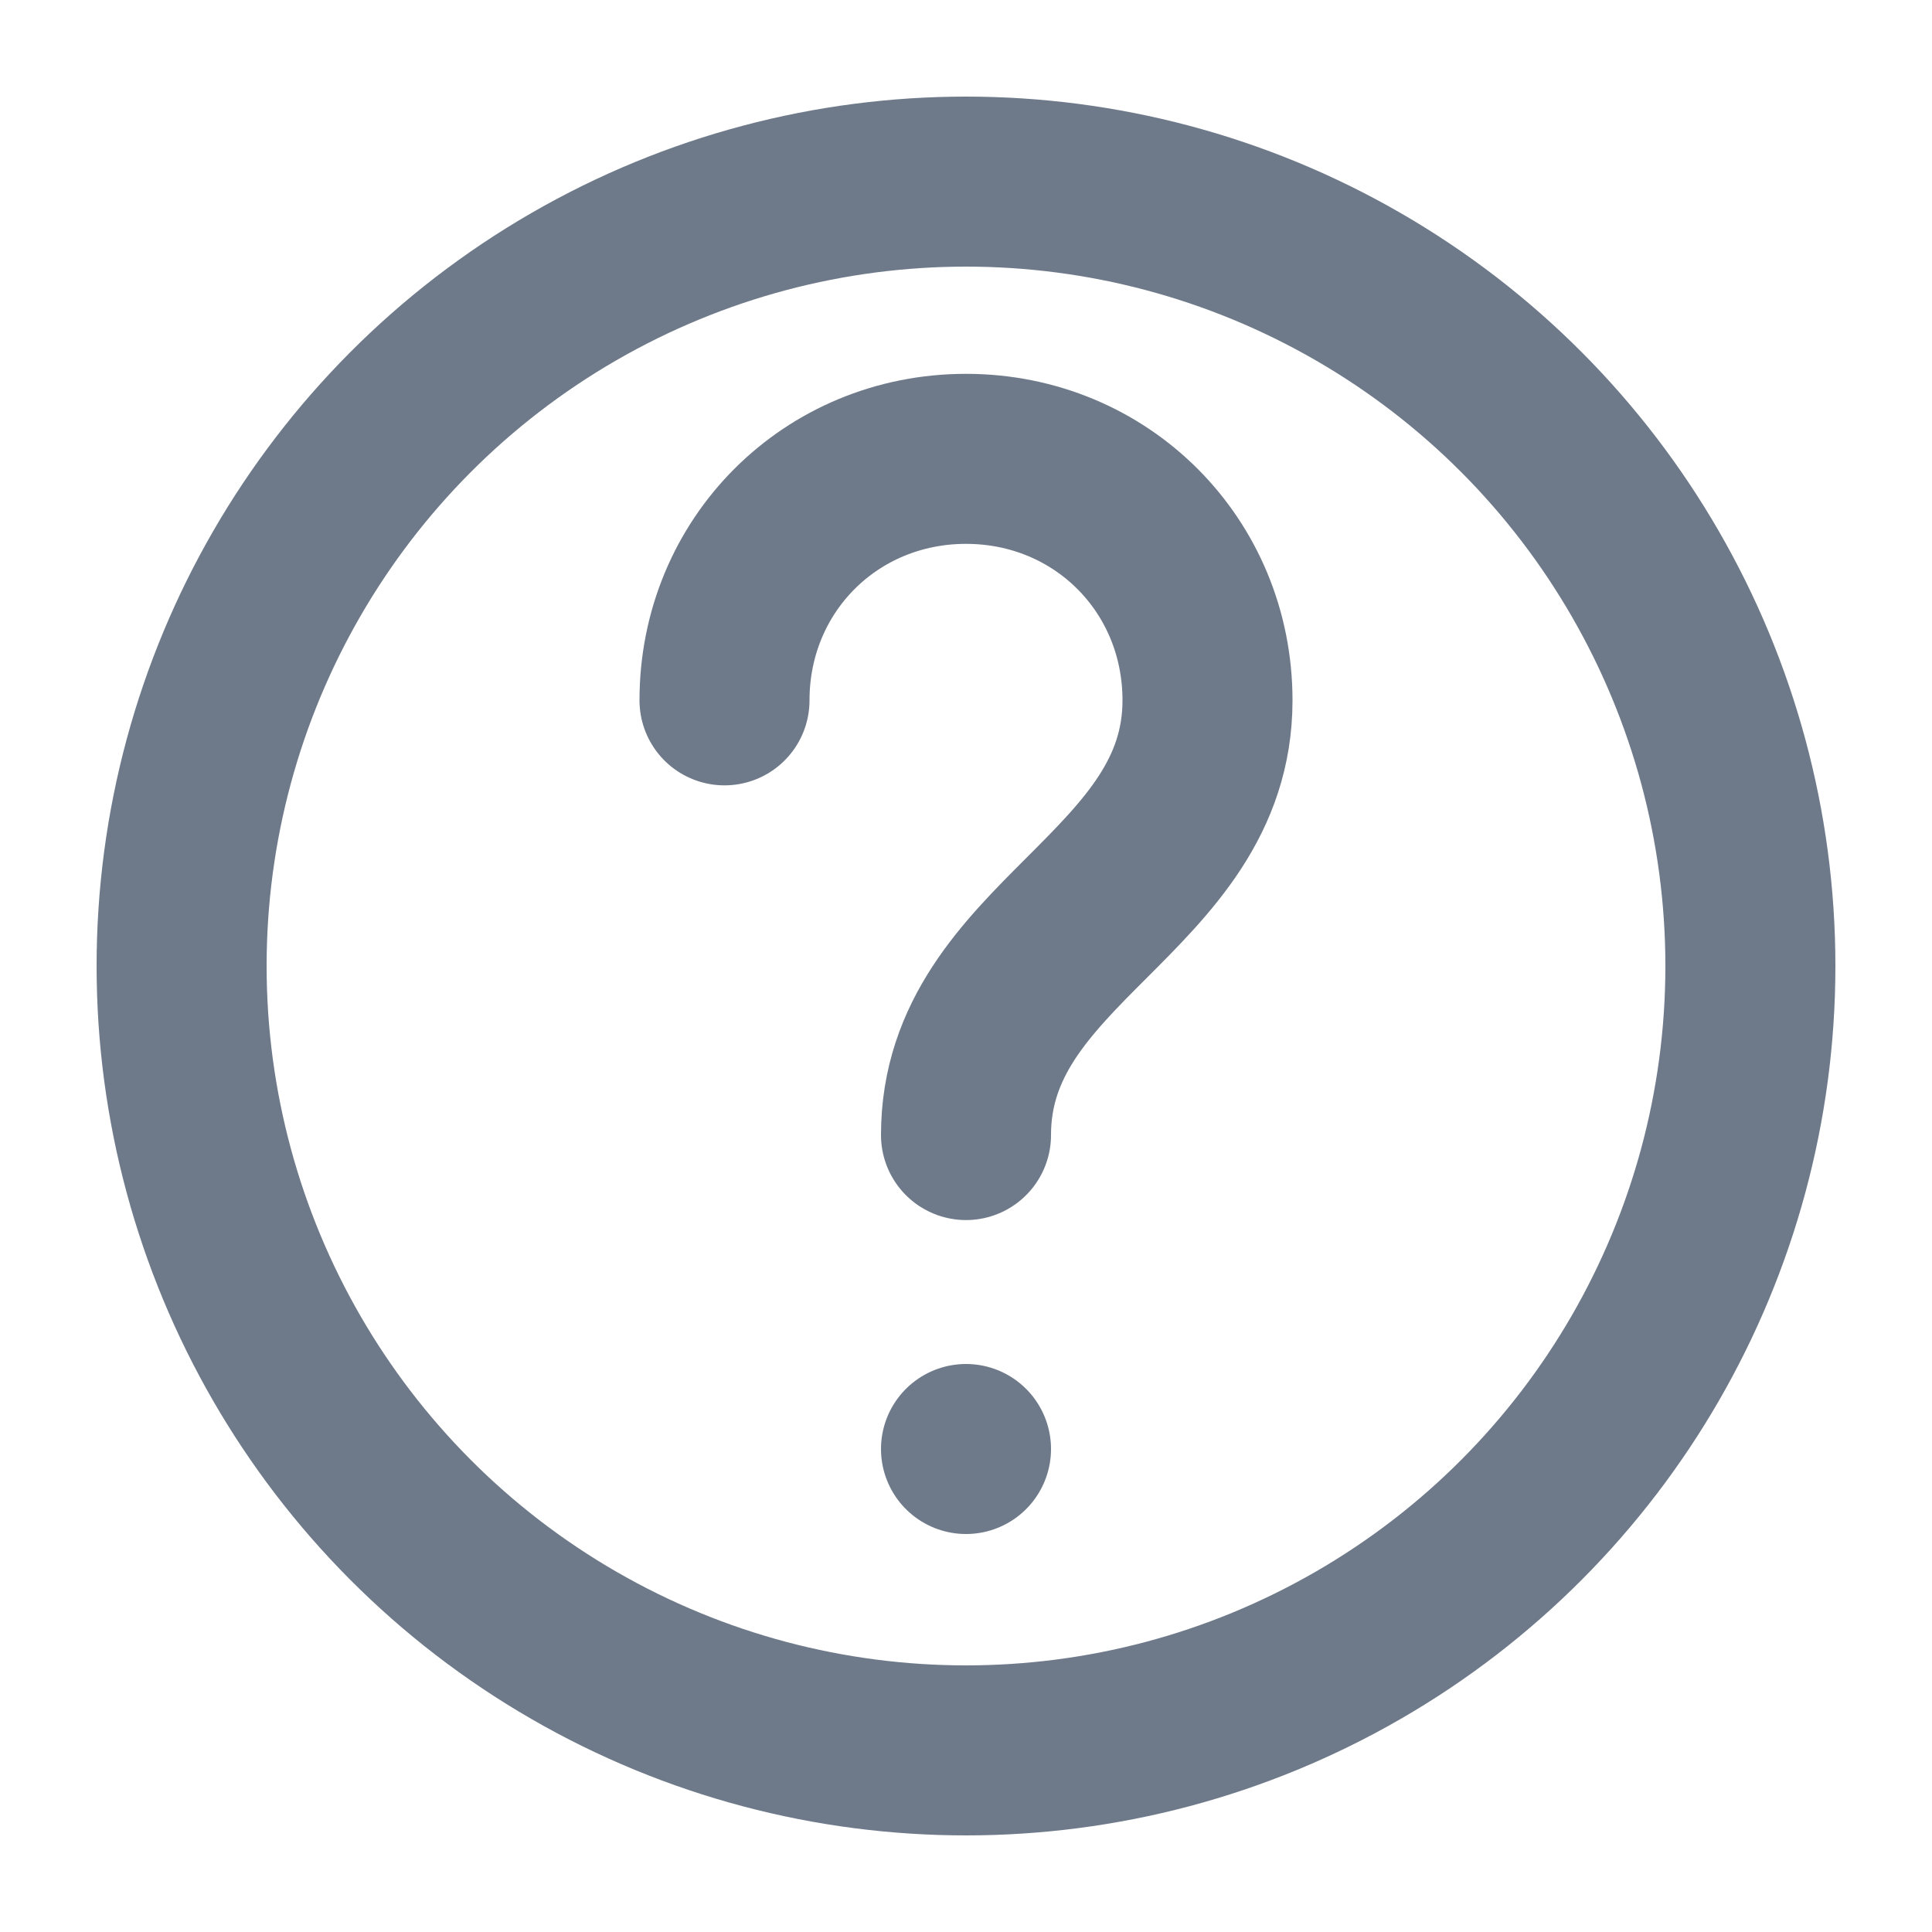 <svg xmlns="http://www.w3.org/2000/svg"
     xml:space="preserve"
     width="20px" height="20px" viewBox="0 0 20 20"
     style="shape-rendering:geometricPrecision;
            text-rendering:geometricPrecision;
            image-rendering:optimizeQuality;
            fill-rule:evenodd; clip-rule:evenodd">
  <defs>
    <style type="text/css"><![CDATA[
      .str0{stroke:#6e7a8a;stroke-width:1.76;
            stroke-linecap:round;stroke-linejoin:round;
            stroke-miterlimit:22.926}
      .fil0{fill:none}
    ]]></style>
  </defs>

  <!-- outer circle -->
  <circle class="fil0 str0" cx="10" cy="10" r="8.12"/>

  <!-- question-mark hook -->
  <path  class="fil0 str0"
         d="M7.5 7.25c0-1.4 1.1-2.5 2.5-2.5s2.5 1.1 2.5 2.5c0 2-2.5 2.5-2.5 4.5"/>

  <!-- question-mark dot (single point with round caps) -->
  <line  class="str0" x1="10" y1="15" x2="10" y2="15"/>
</svg>
